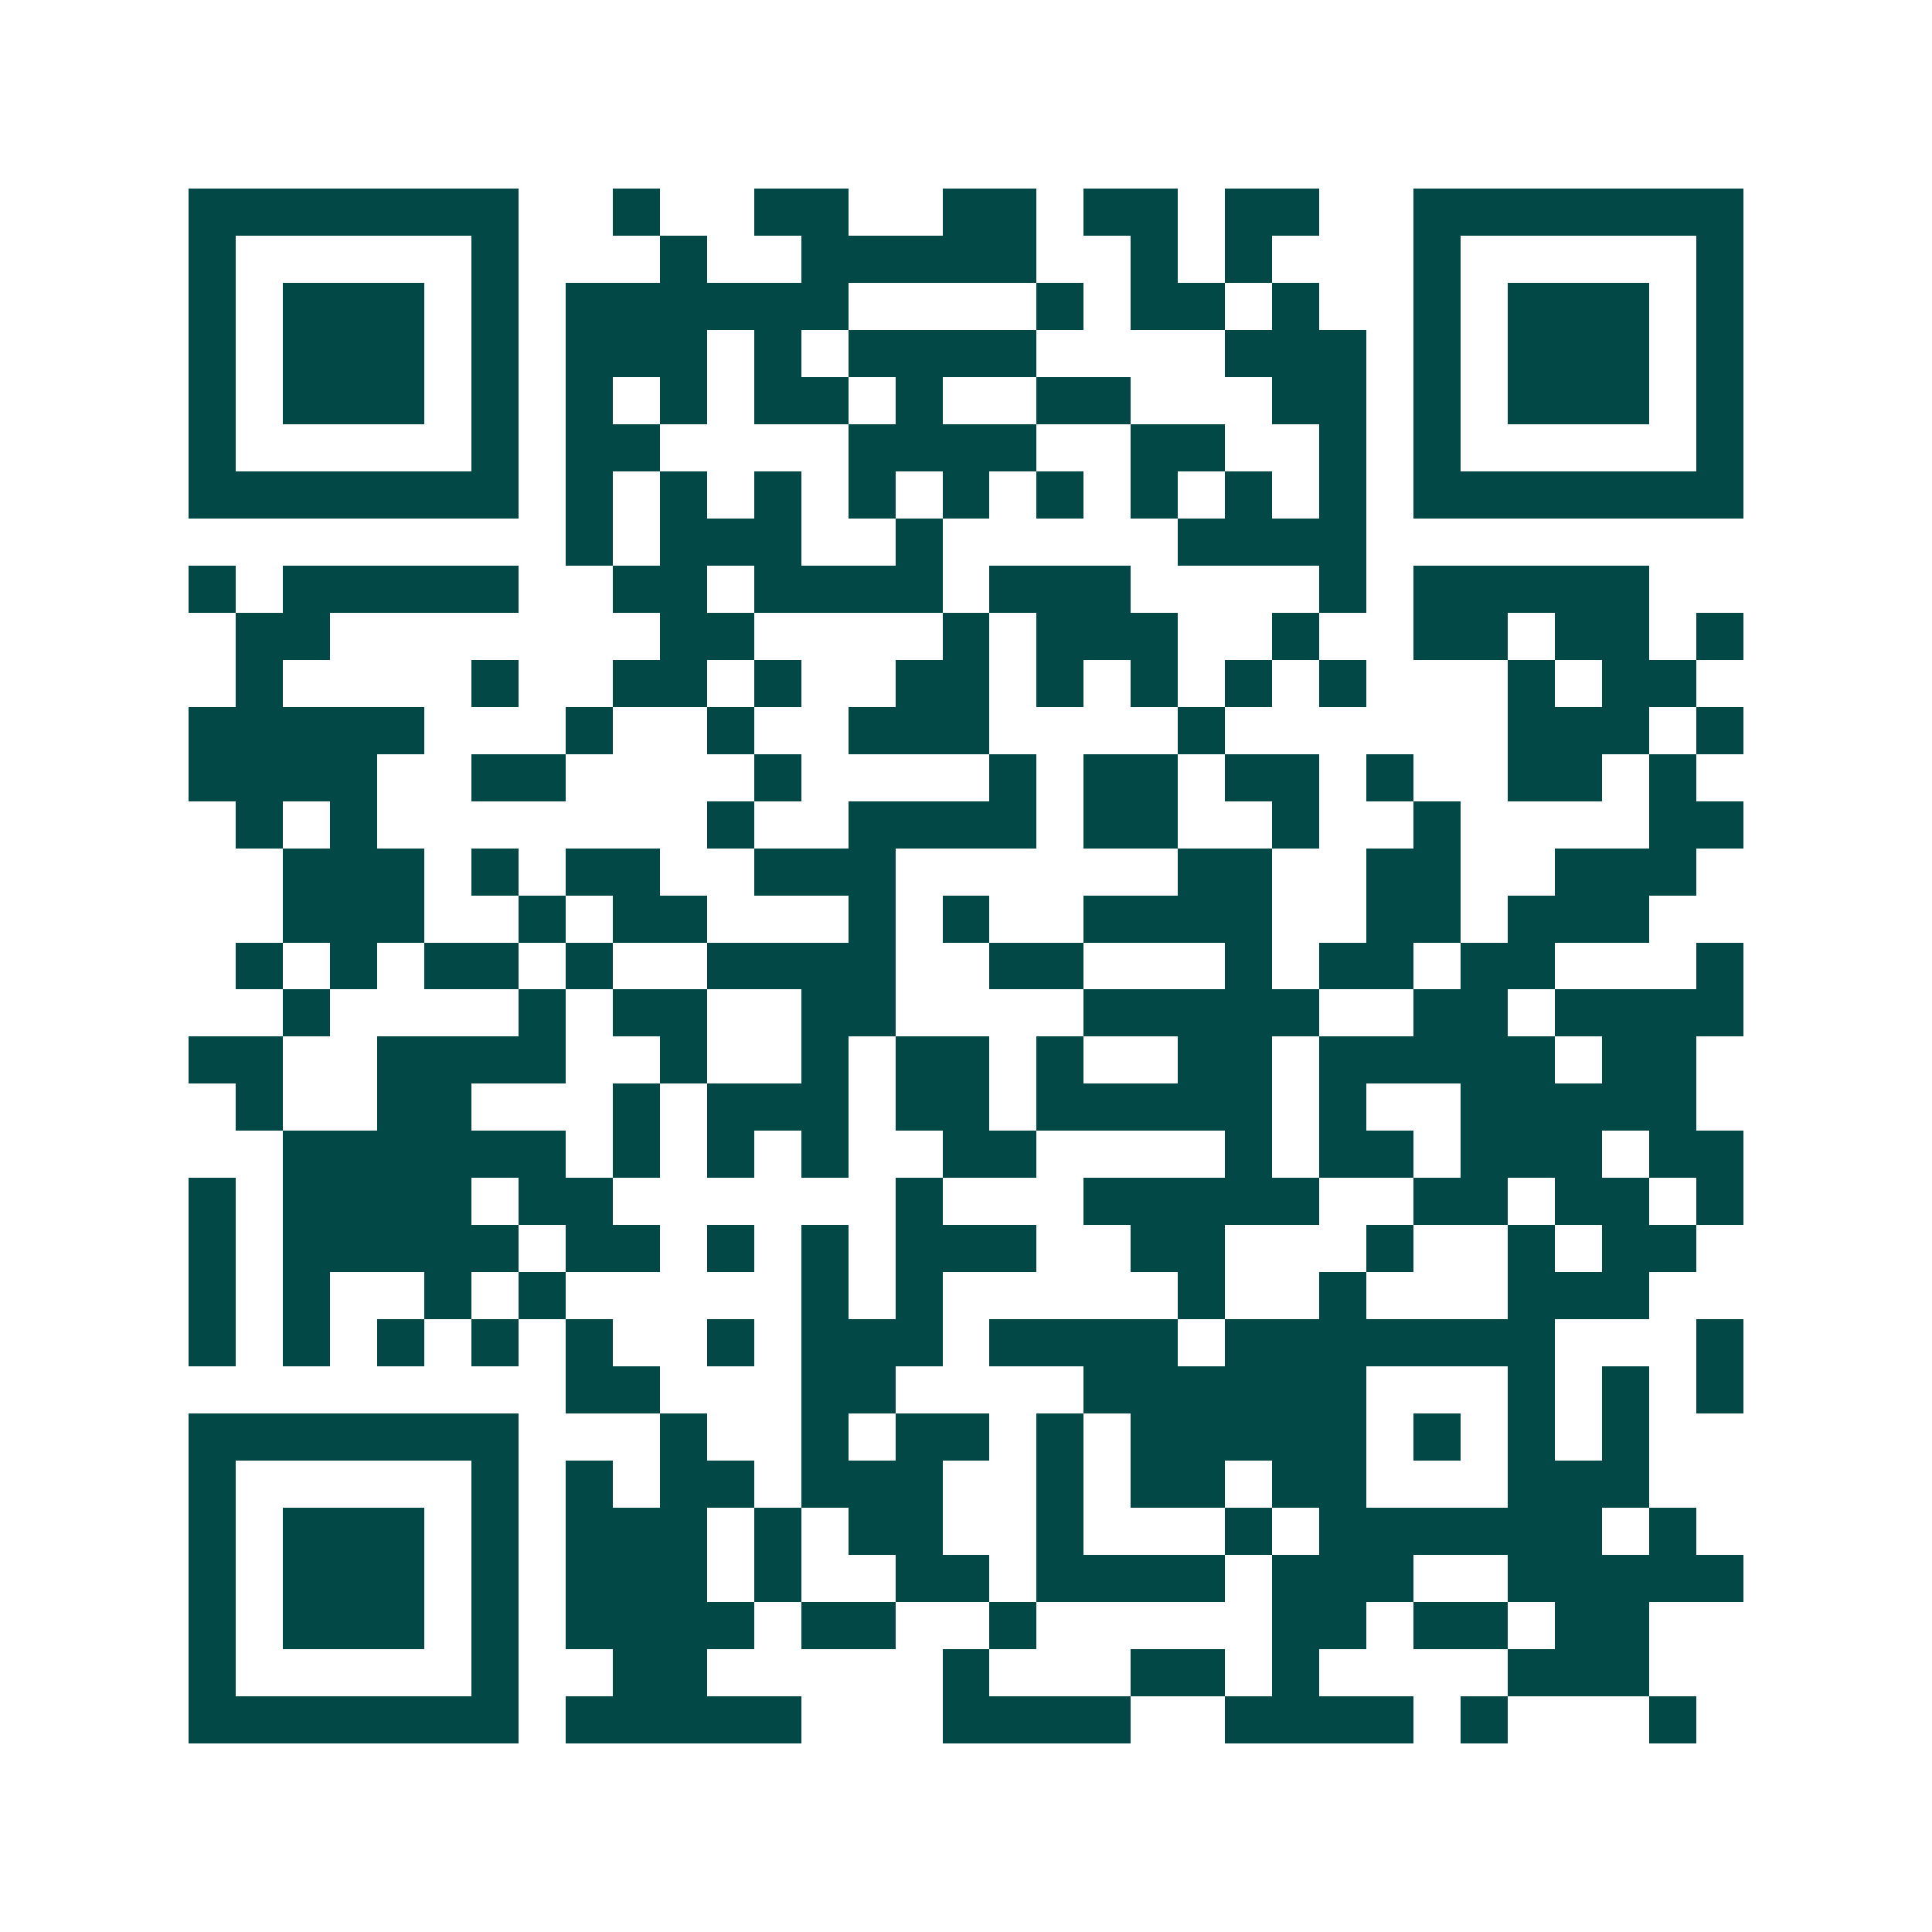 <svg xmlns="http://www.w3.org/2000/svg" width="200" height="200" viewBox="0 0 41 41" shape-rendering="crispEdges"><path fill="#ffffff" d="M0 0h41v41H0z"/><path stroke="#014847" d="M4 4.5h7m2 0h1m2 0h2m2 0h2m1 0h2m1 0h2m2 0h7M4 5.5h1m5 0h1m3 0h1m2 0h5m2 0h1m1 0h1m3 0h1m5 0h1M4 6.5h1m1 0h3m1 0h1m1 0h6m4 0h1m1 0h2m1 0h1m2 0h1m1 0h3m1 0h1M4 7.5h1m1 0h3m1 0h1m1 0h3m1 0h1m1 0h4m4 0h3m1 0h1m1 0h3m1 0h1M4 8.5h1m1 0h3m1 0h1m1 0h1m1 0h1m1 0h2m1 0h1m2 0h2m3 0h2m1 0h1m1 0h3m1 0h1M4 9.5h1m5 0h1m1 0h2m4 0h4m2 0h2m2 0h1m1 0h1m5 0h1M4 10.5h7m1 0h1m1 0h1m1 0h1m1 0h1m1 0h1m1 0h1m1 0h1m1 0h1m1 0h1m1 0h7M12 11.5h1m1 0h3m2 0h1m5 0h4M4 12.5h1m1 0h5m2 0h2m1 0h4m1 0h3m4 0h1m1 0h5M5 13.5h2m7 0h2m4 0h1m1 0h3m2 0h1m2 0h2m1 0h2m1 0h1M5 14.5h1m4 0h1m2 0h2m1 0h1m2 0h2m1 0h1m1 0h1m1 0h1m1 0h1m3 0h1m1 0h2M4 15.5h5m3 0h1m2 0h1m2 0h3m4 0h1m6 0h3m1 0h1M4 16.5h4m2 0h2m4 0h1m4 0h1m1 0h2m1 0h2m1 0h1m2 0h2m1 0h1M5 17.5h1m1 0h1m7 0h1m2 0h4m1 0h2m2 0h1m2 0h1m4 0h2M6 18.5h3m1 0h1m1 0h2m2 0h3m6 0h2m2 0h2m2 0h3M6 19.5h3m2 0h1m1 0h2m3 0h1m1 0h1m2 0h4m2 0h2m1 0h3M5 20.5h1m1 0h1m1 0h2m1 0h1m2 0h4m2 0h2m3 0h1m1 0h2m1 0h2m3 0h1M6 21.5h1m4 0h1m1 0h2m2 0h2m4 0h5m2 0h2m1 0h4M4 22.5h2m2 0h4m2 0h1m2 0h1m1 0h2m1 0h1m2 0h2m1 0h5m1 0h2M5 23.5h1m2 0h2m3 0h1m1 0h3m1 0h2m1 0h5m1 0h1m2 0h5M6 24.5h6m1 0h1m1 0h1m1 0h1m2 0h2m4 0h1m1 0h2m1 0h3m1 0h2M4 25.5h1m1 0h4m1 0h2m6 0h1m3 0h5m2 0h2m1 0h2m1 0h1M4 26.5h1m1 0h5m1 0h2m1 0h1m1 0h1m1 0h3m2 0h2m3 0h1m2 0h1m1 0h2M4 27.5h1m1 0h1m2 0h1m1 0h1m5 0h1m1 0h1m5 0h1m2 0h1m3 0h3M4 28.5h1m1 0h1m1 0h1m1 0h1m1 0h1m2 0h1m1 0h3m1 0h4m1 0h7m3 0h1M12 29.5h2m3 0h2m4 0h6m3 0h1m1 0h1m1 0h1M4 30.5h7m3 0h1m2 0h1m1 0h2m1 0h1m1 0h5m1 0h1m1 0h1m1 0h1M4 31.5h1m5 0h1m1 0h1m1 0h2m1 0h3m2 0h1m1 0h2m1 0h2m3 0h3M4 32.5h1m1 0h3m1 0h1m1 0h3m1 0h1m1 0h2m2 0h1m3 0h1m1 0h6m1 0h1M4 33.5h1m1 0h3m1 0h1m1 0h3m1 0h1m2 0h2m1 0h4m1 0h3m2 0h5M4 34.5h1m1 0h3m1 0h1m1 0h4m1 0h2m2 0h1m5 0h2m1 0h2m1 0h2M4 35.5h1m5 0h1m2 0h2m5 0h1m3 0h2m1 0h1m4 0h3M4 36.5h7m1 0h5m3 0h4m2 0h4m1 0h1m3 0h1"/></svg>
